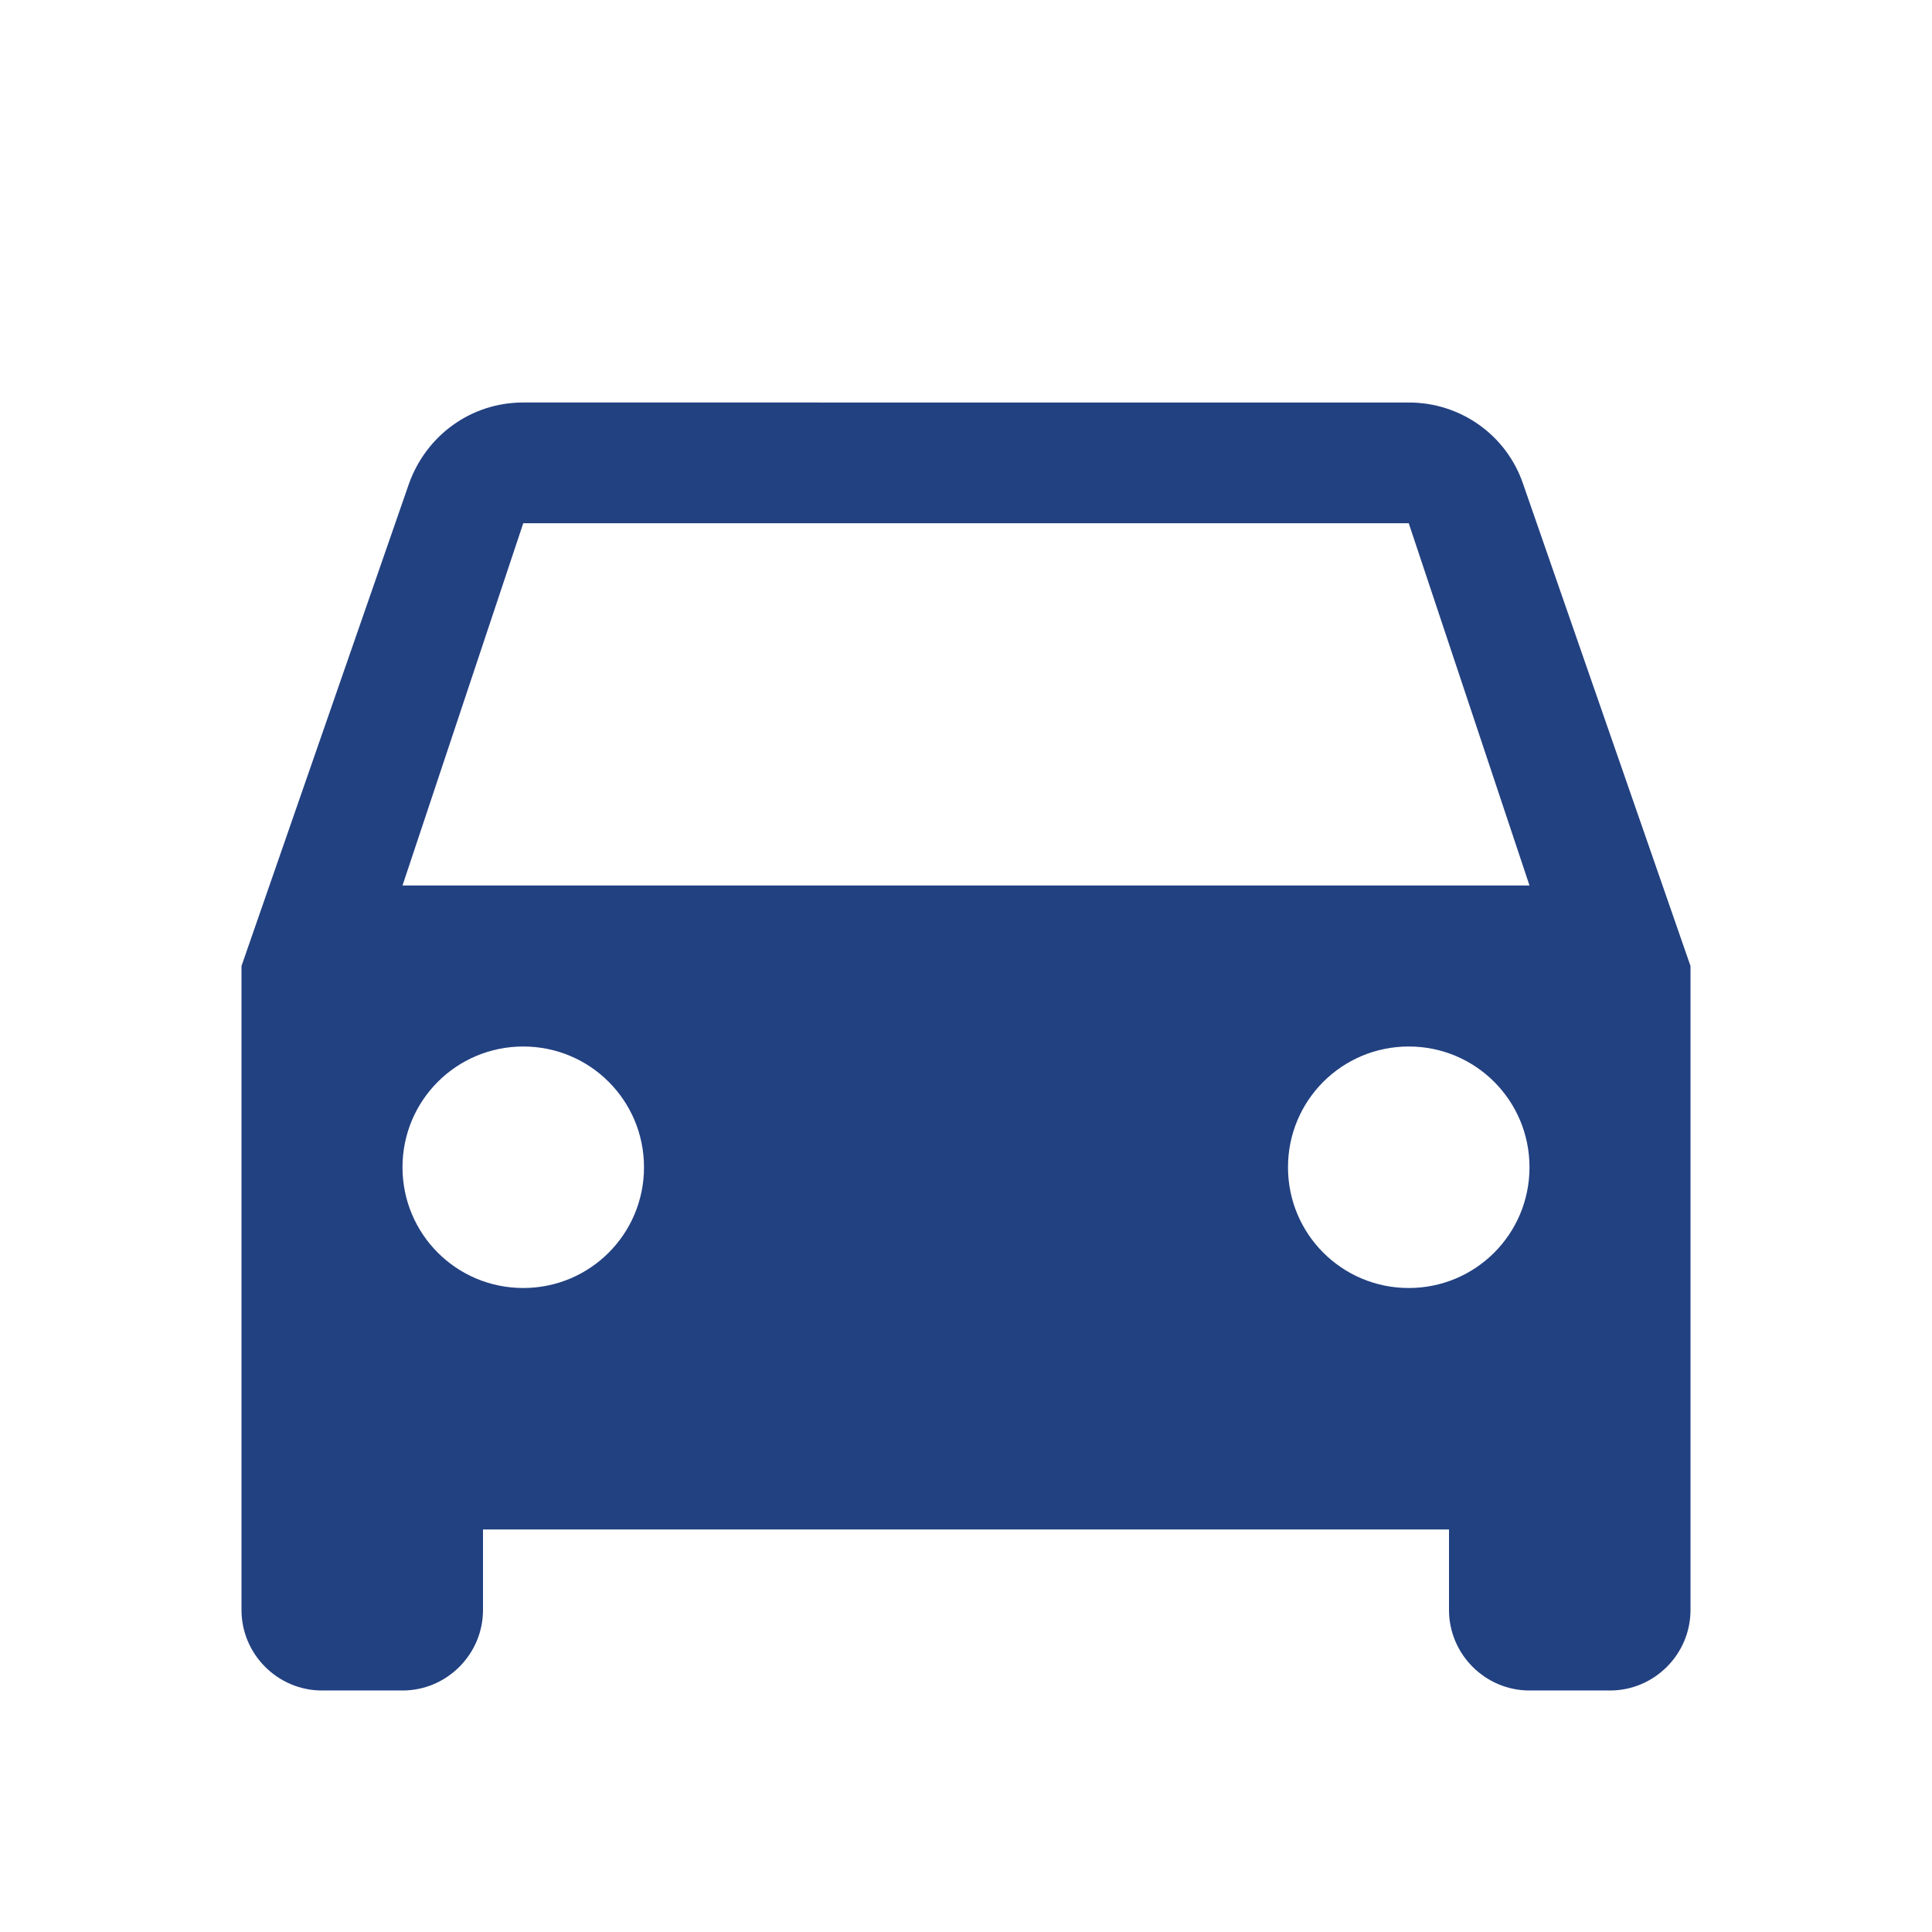 <?xml version="1.0" encoding="UTF-8"?><svg id="Calque_1" xmlns="http://www.w3.org/2000/svg" viewBox="0 0 24 24"><defs><style>.cls-1{fill:none;}.cls-2{fill:#224181;}</style></defs><path class="cls-1" d="M0,0H24V24H0V0Z"/><path class="cls-2" d="M18.92,6.01c-.2-.59-.76-1.01-1.42-1.01H6.5c-.66,0-1.21,.42-1.42,1.01l-2.08,5.99v8c0,.55,.45,1,1,1h1c.55,0,1-.45,1-1v-1h12v1c0,.55,.45,1,1,1h1c.55,0,1-.45,1-1V12l-2.08-5.99ZM6.5,16c-.83,0-1.5-.67-1.5-1.5s.67-1.5,1.5-1.5,1.5,.67,1.5,1.5-.67,1.5-1.5,1.5Zm11,0c-.83,0-1.5-.67-1.5-1.5s.67-1.5,1.5-1.5,1.5,.67,1.5,1.5-.67,1.5-1.5,1.5ZM5,11l1.5-4.5h11l1.5,4.5H5Z"/></svg>